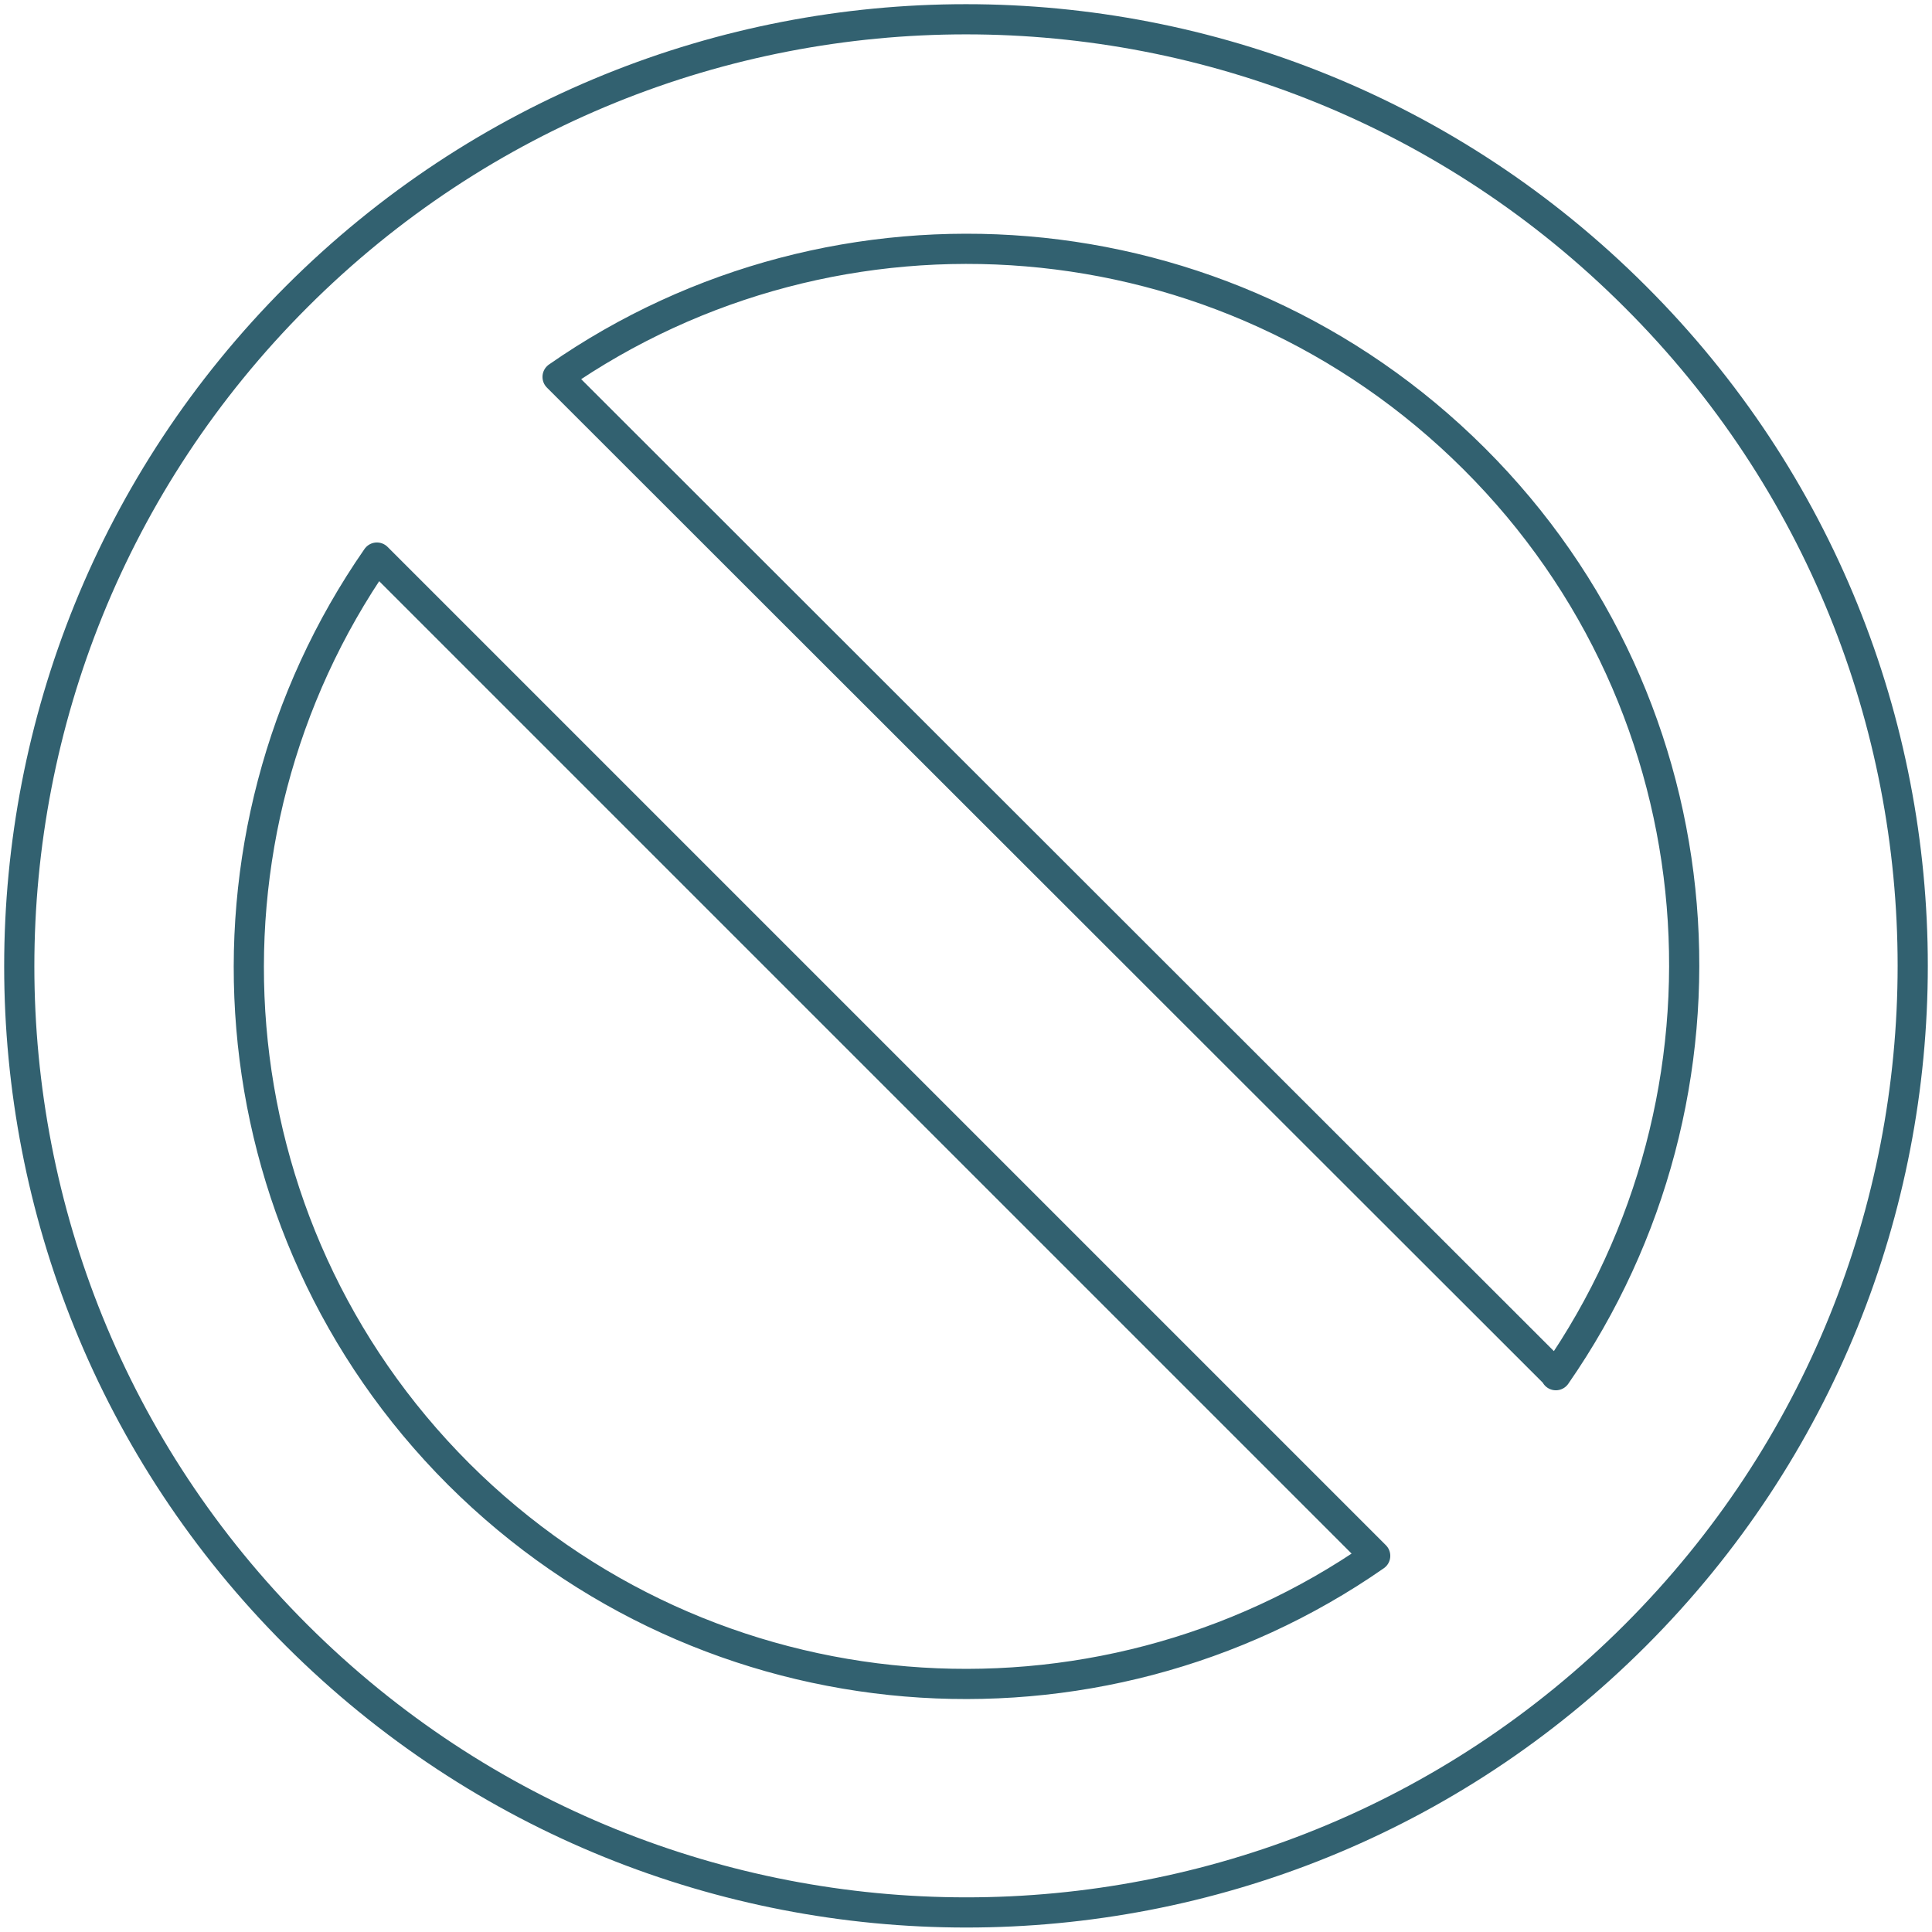 <svg xmlns="http://www.w3.org/2000/svg" fill="none" viewBox="0 0 45 45" height="45" width="45">
<g clip-path="url(#clip0_177_173)">
<path stroke-linejoin="round" stroke-linecap="round" stroke-width="0.703" stroke="#326170" d="M38.089 6.911C29.474 -1.705 15.526 -1.705 6.91 6.911C-1.705 15.526 -1.705 29.492 6.91 38.09C15.526 46.687 29.474 46.705 38.089 38.09C46.705 29.474 46.705 15.508 38.089 6.911ZM10.683 34.335C4.879 28.531 4.244 19.516 8.779 12.987L32.031 36.239C25.52 40.774 16.505 40.139 10.683 34.335ZM36.239 32.013L12.987 8.779C19.498 4.244 28.513 4.879 34.335 10.683C40.157 16.487 40.774 25.502 36.239 32.031V32.013Z"></path>
</g>
<defs>
<clipPath id="clip0_177_173">
<rect fill="white" height="45" width="45"></rect>
</clipPath>
</defs>
</svg>
